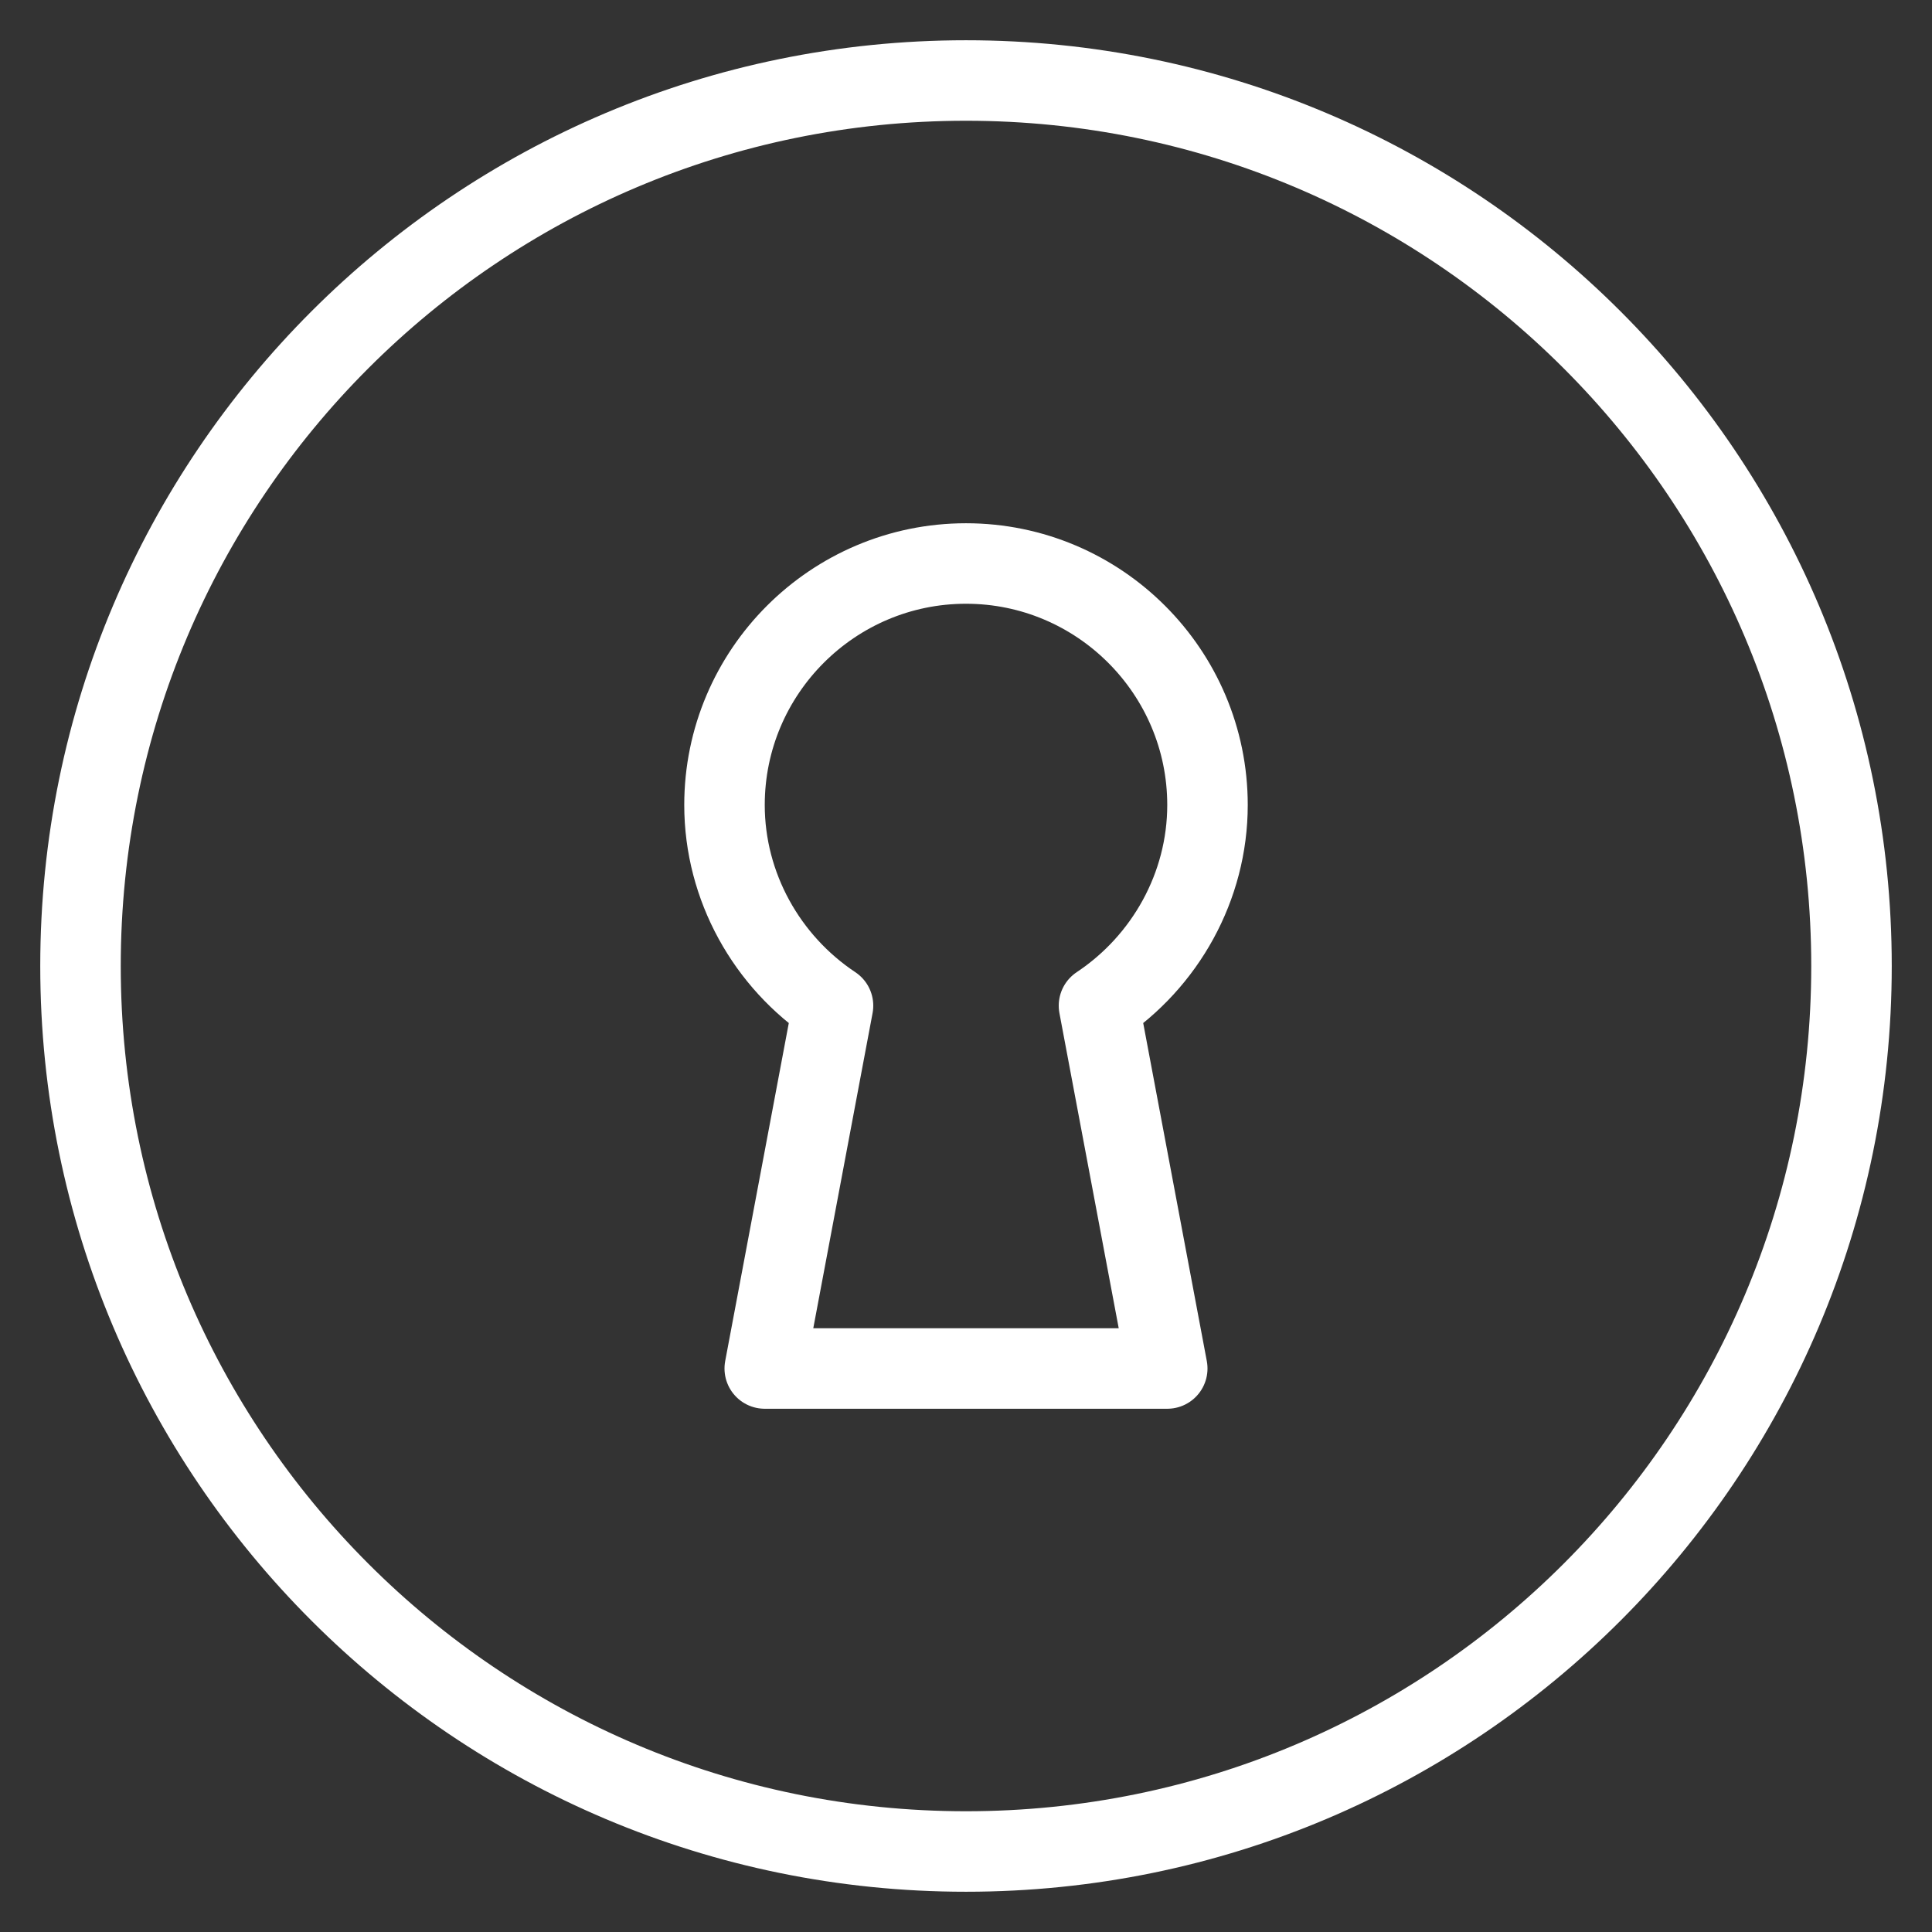 <svg width="24" height="24" viewBox="0 0 24 24" fill="none" xmlns="http://www.w3.org/2000/svg">
<rect x="0" y="0" width="24" height="24" fill="#333333" stroke="none"/>
<path fill-rule="evenodd" clip-rule="evenodd" d="M9.5 17L10.348 12.493C9.526 11.947 9 11.014 9 10C9 8.346 10.346 7 12 7C13.654 7 15 8.346 15 10C15 11.014 14.474 11.947 13.652 12.493L14.5 17H9.5Z" stroke="white" stroke-linecap="round" stroke-linejoin="round"/>
<path fill-rule="evenodd" clip-rule="evenodd" d="M23 12C23 18.075 18.075 23 12 23C5.925 23 1 18.075 1 12C1 5.925 5.925 1 12 1C18.075 1 23 5.925 23 12Z" stroke="white" stroke-linecap="round" stroke-linejoin="round"/>
</svg>
